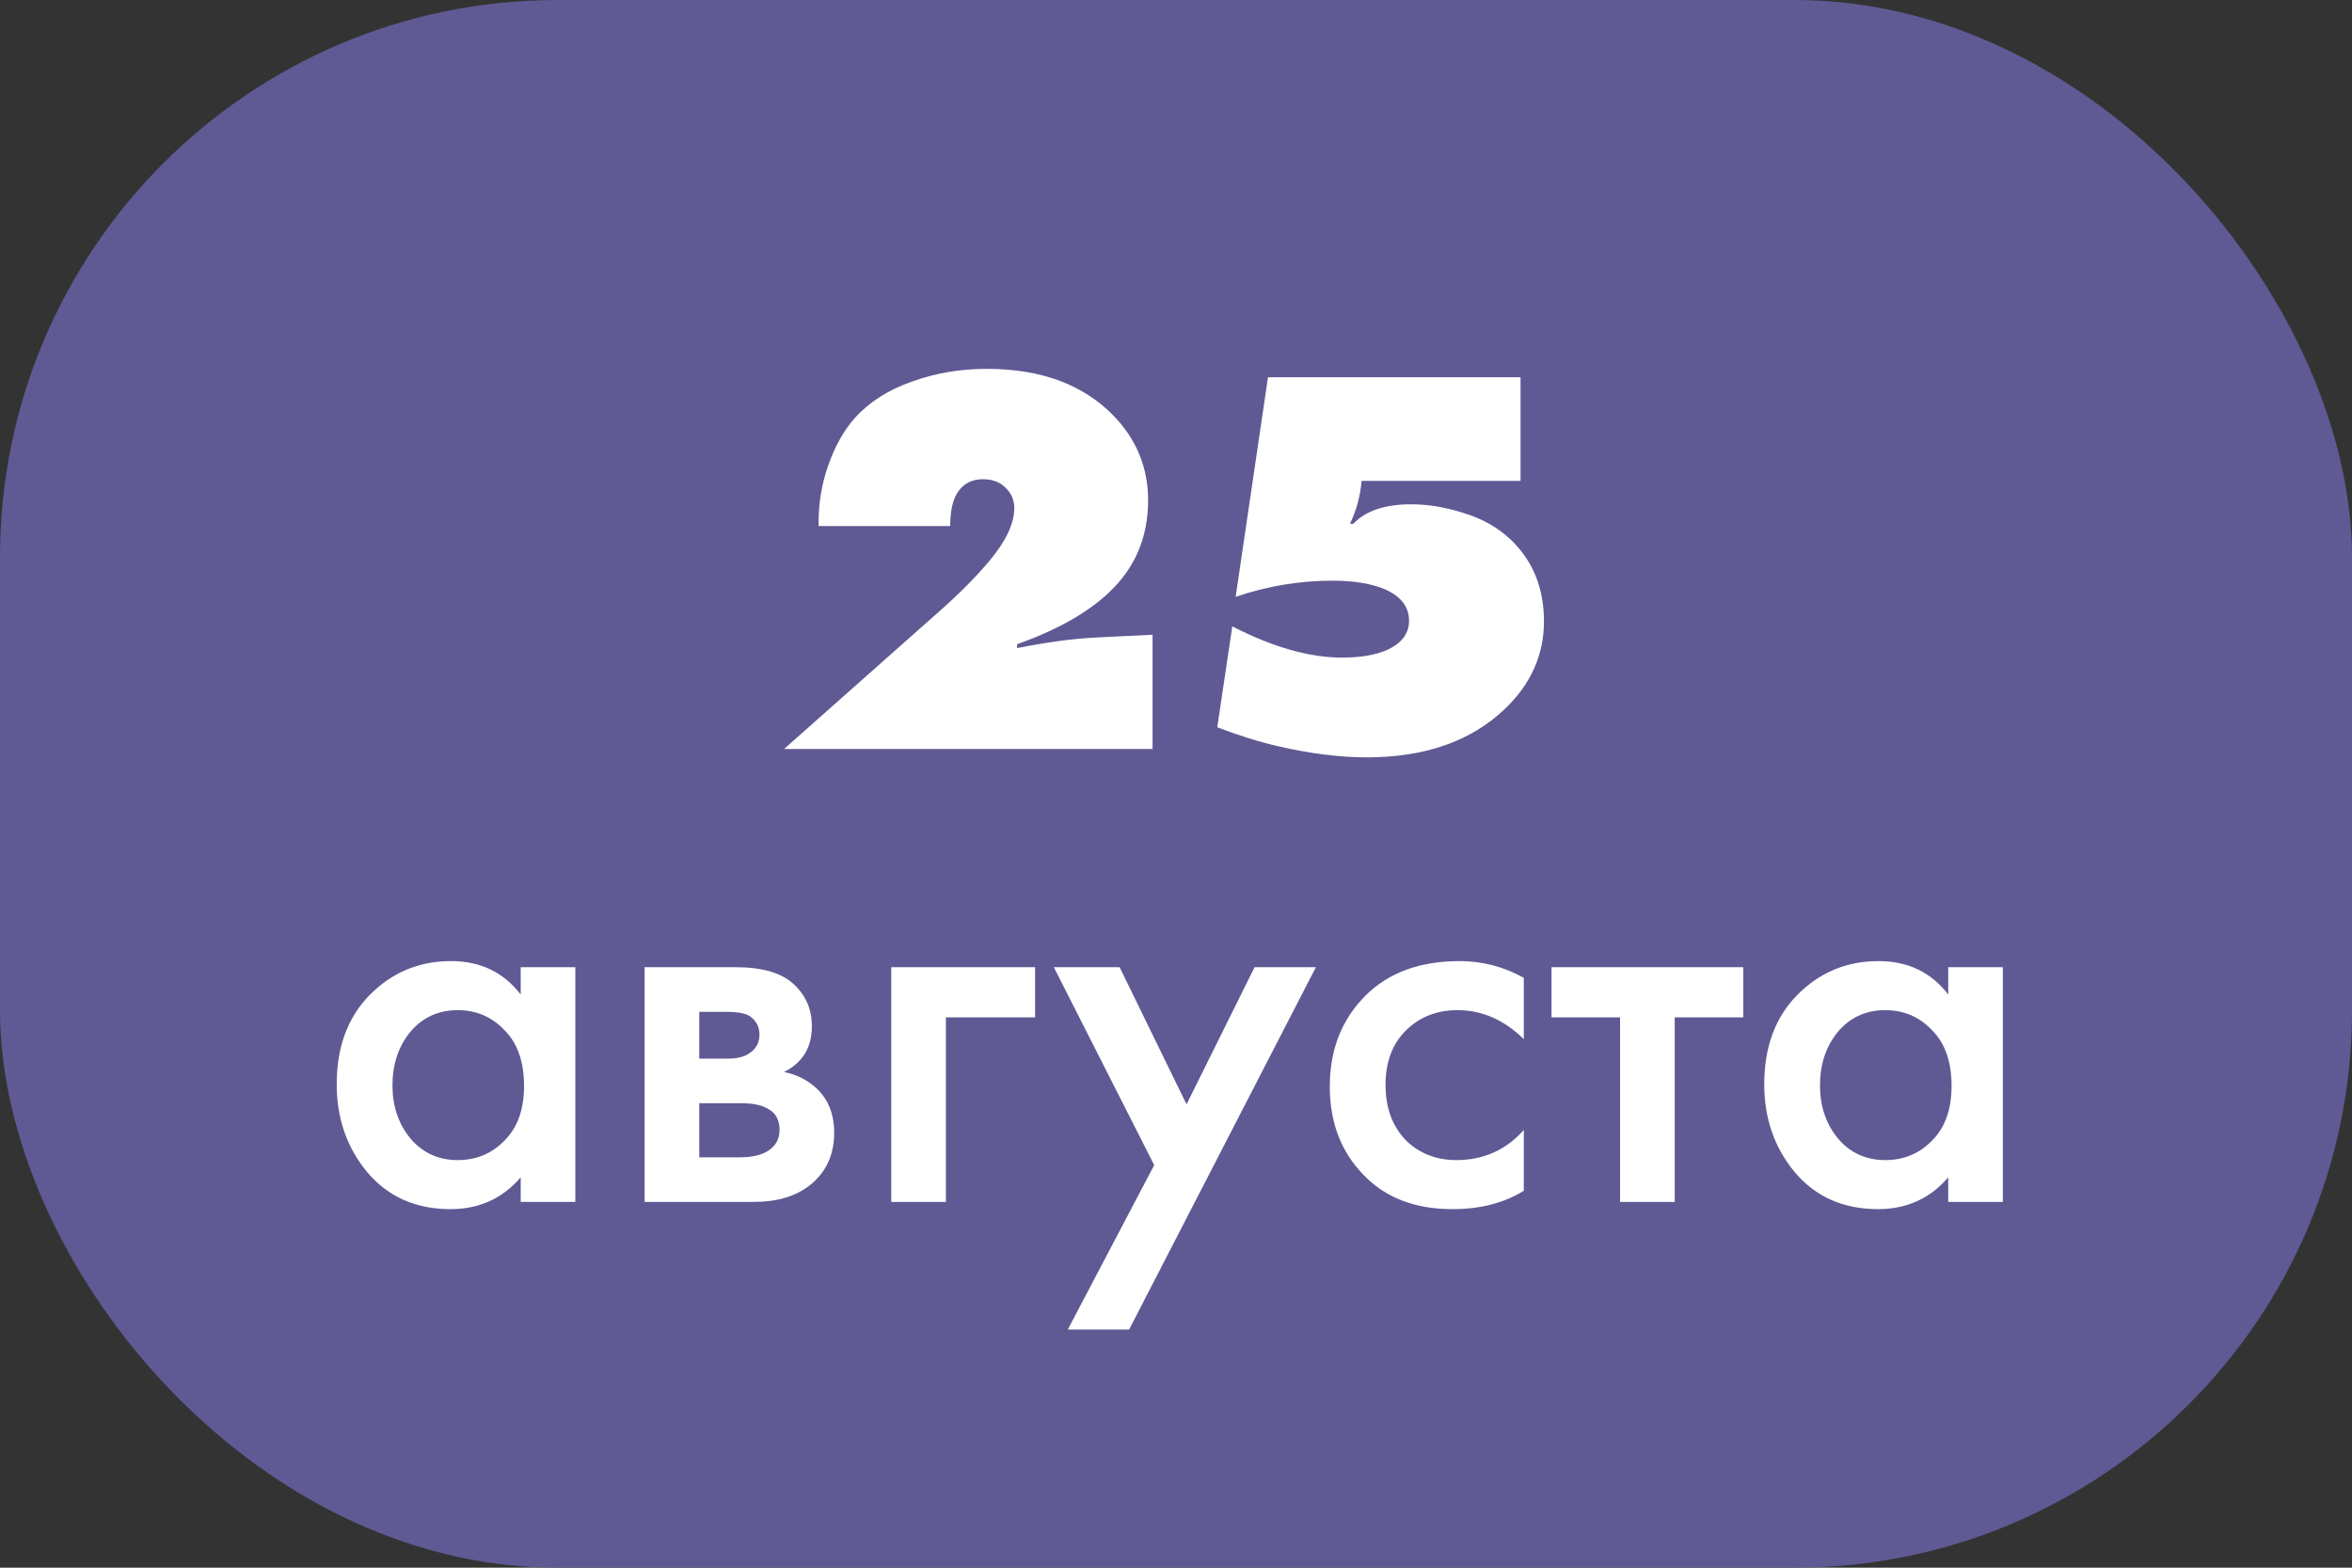 <?xml version="1.0" encoding="UTF-8"?> <svg xmlns="http://www.w3.org/2000/svg" width="135" height="90" viewBox="0 0 135 90" fill="none"><rect x="0" y="0" width="135" height="90" fill="#333333" stroke="none"/><rect width="135" height="90" rx="32" fill="#5F5A94"></rect><path d="M29.887 57.096V55.528H33.023V69H29.887V67.592C28.841 68.808 27.497 69.416 25.855 69.416C23.871 69.416 22.282 68.712 21.087 67.304C19.913 65.896 19.327 64.211 19.327 62.248C19.327 60.115 19.956 58.408 21.215 57.128C22.495 55.827 24.052 55.176 25.887 55.176C27.572 55.176 28.905 55.816 29.887 57.096ZM26.271 57.992C25.162 57.992 24.255 58.408 23.551 59.24C22.868 60.072 22.527 61.096 22.527 62.312C22.527 63.507 22.868 64.52 23.551 65.352C24.255 66.184 25.162 66.6 26.271 66.6C27.337 66.6 28.233 66.227 28.959 65.48C29.706 64.733 30.079 63.688 30.079 62.344C30.079 60.957 29.706 59.891 28.959 59.144C28.233 58.376 27.337 57.992 26.271 57.992ZM37 55.528H42.28C43.624 55.528 44.648 55.795 45.352 56.328C46.184 56.989 46.6 57.853 46.6 58.92C46.6 60.136 46.066 61.011 45 61.544C45.682 61.672 46.29 61.971 46.824 62.44C47.528 63.08 47.88 63.944 47.88 65.032C47.88 66.333 47.389 67.357 46.408 68.104C45.597 68.701 44.562 69 43.304 69H37V55.528ZM40.136 60.776H41.736C42.29 60.776 42.706 60.68 42.984 60.488C43.389 60.232 43.592 59.869 43.592 59.4C43.592 58.952 43.41 58.6 43.048 58.344C42.792 58.173 42.333 58.088 41.672 58.088H40.136V60.776ZM40.136 66.44H42.472C43.176 66.44 43.72 66.312 44.104 66.056C44.53 65.779 44.744 65.384 44.744 64.872C44.744 64.317 44.541 63.923 44.136 63.688C43.773 63.453 43.25 63.336 42.568 63.336H40.136V66.44ZM51.156 69V55.528H59.412V58.408H54.292V69H51.156ZM61.289 76.328L66.249 66.888L60.489 55.528H64.265L68.105 63.4L72.009 55.528H75.529L64.809 76.328H61.289ZM87.463 56.136V59.656C86.332 58.547 85.063 57.992 83.655 57.992C82.46 57.992 81.468 58.387 80.679 59.176C79.911 59.944 79.527 60.979 79.527 62.28C79.527 63.624 79.932 64.701 80.743 65.512C81.511 66.237 82.46 66.6 83.591 66.6C85.148 66.6 86.439 66.024 87.463 64.872V68.36C86.332 69.064 84.967 69.416 83.367 69.416C81.212 69.416 79.505 68.755 78.247 67.432C76.967 66.109 76.327 64.424 76.327 62.376C76.327 60.264 77.01 58.525 78.375 57.16C79.698 55.837 81.5 55.176 83.783 55.176C85.084 55.176 86.311 55.496 87.463 56.136ZM100.061 58.408H96.125V69H92.989V58.408H89.053V55.528H100.061V58.408ZM111.824 57.096V55.528H114.96V69H111.824V67.592C110.779 68.808 109.435 69.416 107.792 69.416C105.808 69.416 104.219 68.712 103.024 67.304C101.851 65.896 101.264 64.211 101.264 62.248C101.264 60.115 101.894 58.408 103.152 57.128C104.432 55.827 105.99 55.176 107.824 55.176C109.51 55.176 110.843 55.816 111.824 57.096ZM108.208 57.992C107.099 57.992 106.192 58.408 105.488 59.24C104.806 60.072 104.464 61.096 104.464 62.312C104.464 63.507 104.806 64.52 105.488 65.352C106.192 66.184 107.099 66.6 108.208 66.6C109.275 66.6 110.171 66.227 110.896 65.48C111.643 64.733 112.016 63.688 112.016 62.344C112.016 60.957 111.643 59.891 110.896 59.144C110.171 58.376 109.275 57.992 108.208 57.992Z" fill="white"></path><path d="M66.155 36.44V43H45.003L53.771 35.224C54.966 34.179 55.968 33.176 56.779 32.216C57.739 31.064 58.219 30.051 58.219 29.176C58.219 28.707 58.048 28.312 57.707 27.992C57.387 27.672 56.96 27.512 56.427 27.512C55.83 27.512 55.371 27.725 55.051 28.152C54.71 28.579 54.539 29.261 54.539 30.2H46.987C46.966 28.984 47.147 27.832 47.531 26.744C47.915 25.635 48.427 24.717 49.067 23.992C49.899 23.075 50.987 22.381 52.331 21.912C53.675 21.421 55.115 21.176 56.651 21.176C59.744 21.176 62.166 22.072 63.915 23.864C65.238 25.229 65.899 26.851 65.899 28.728C65.899 30.84 65.152 32.6 63.659 34.008C62.422 35.181 60.662 36.173 58.379 36.984V37.208C60.086 36.867 61.59 36.664 62.891 36.6L66.155 36.44ZM70.924 34.264L72.78 21.656H87.276V27.608H78.156C78.071 28.504 77.847 29.325 77.484 30.072H77.676C78.38 29.325 79.489 28.952 81.004 28.952C81.985 28.952 82.999 29.123 84.044 29.464C85.089 29.784 85.975 30.285 86.7 30.968C87.98 32.184 88.62 33.752 88.62 35.672C88.62 37.592 87.873 39.267 86.38 40.696C84.439 42.552 81.793 43.48 78.444 43.48C76.908 43.48 75.212 43.267 73.356 42.84C72.247 42.584 71.084 42.221 69.868 41.752L70.732 35.96C73.057 37.155 75.159 37.752 77.036 37.752C78.06 37.752 78.903 37.613 79.564 37.336C80.439 36.952 80.876 36.387 80.876 35.64C80.876 34.851 80.428 34.253 79.532 33.848C78.743 33.507 77.729 33.336 76.492 33.336C74.593 33.336 72.737 33.645 70.924 34.264Z" fill="white"></path></svg> 